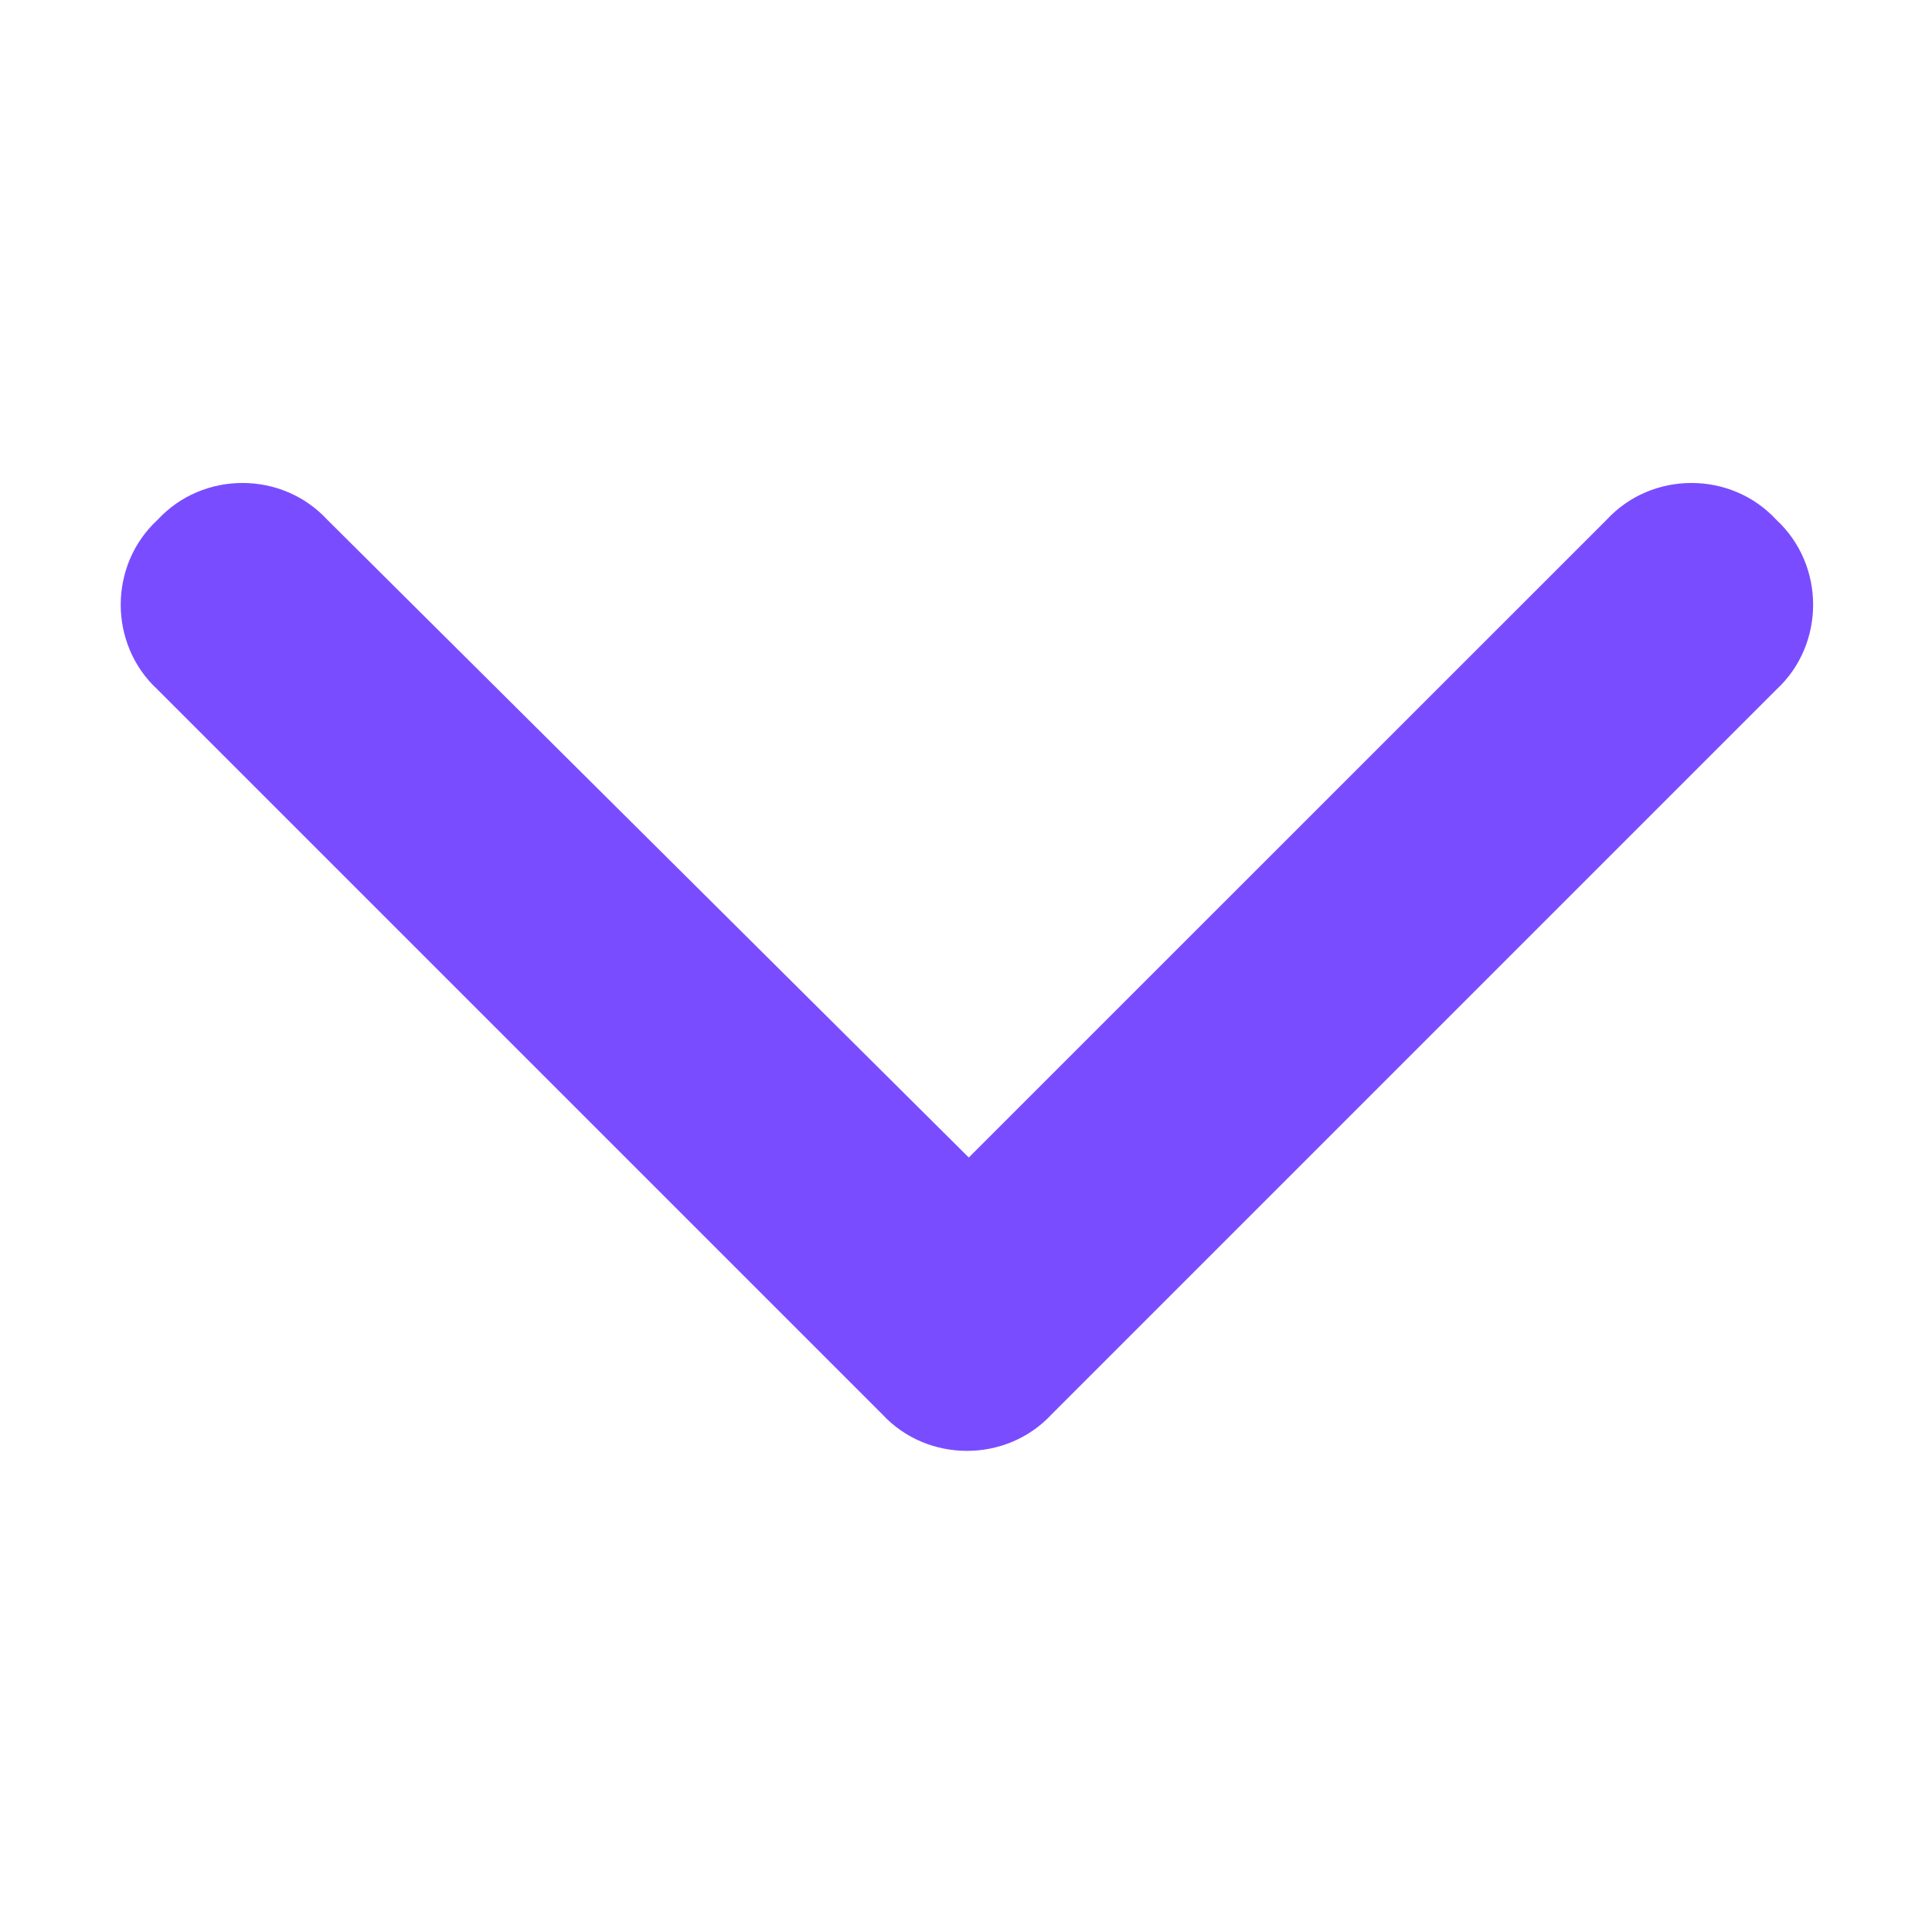 <svg width="16" height="16" viewBox="0 0 16 16" fill="none" xmlns="http://www.w3.org/2000/svg">
<g id="icon 2">
<path id="icon" d="M7.305 11.711C7.68 12.117 8.336 12.117 8.711 11.711L14.711 5.711C15.117 5.336 15.117 4.68 14.711 4.305C14.336 3.898 13.68 3.898 13.305 4.305L8.023 9.586L2.711 4.305C2.336 3.898 1.68 3.898 1.305 4.305C0.898 4.68 0.898 5.336 1.305 5.711L7.305 11.711Z" fill="#794DFF"/>
</g>
</svg>
